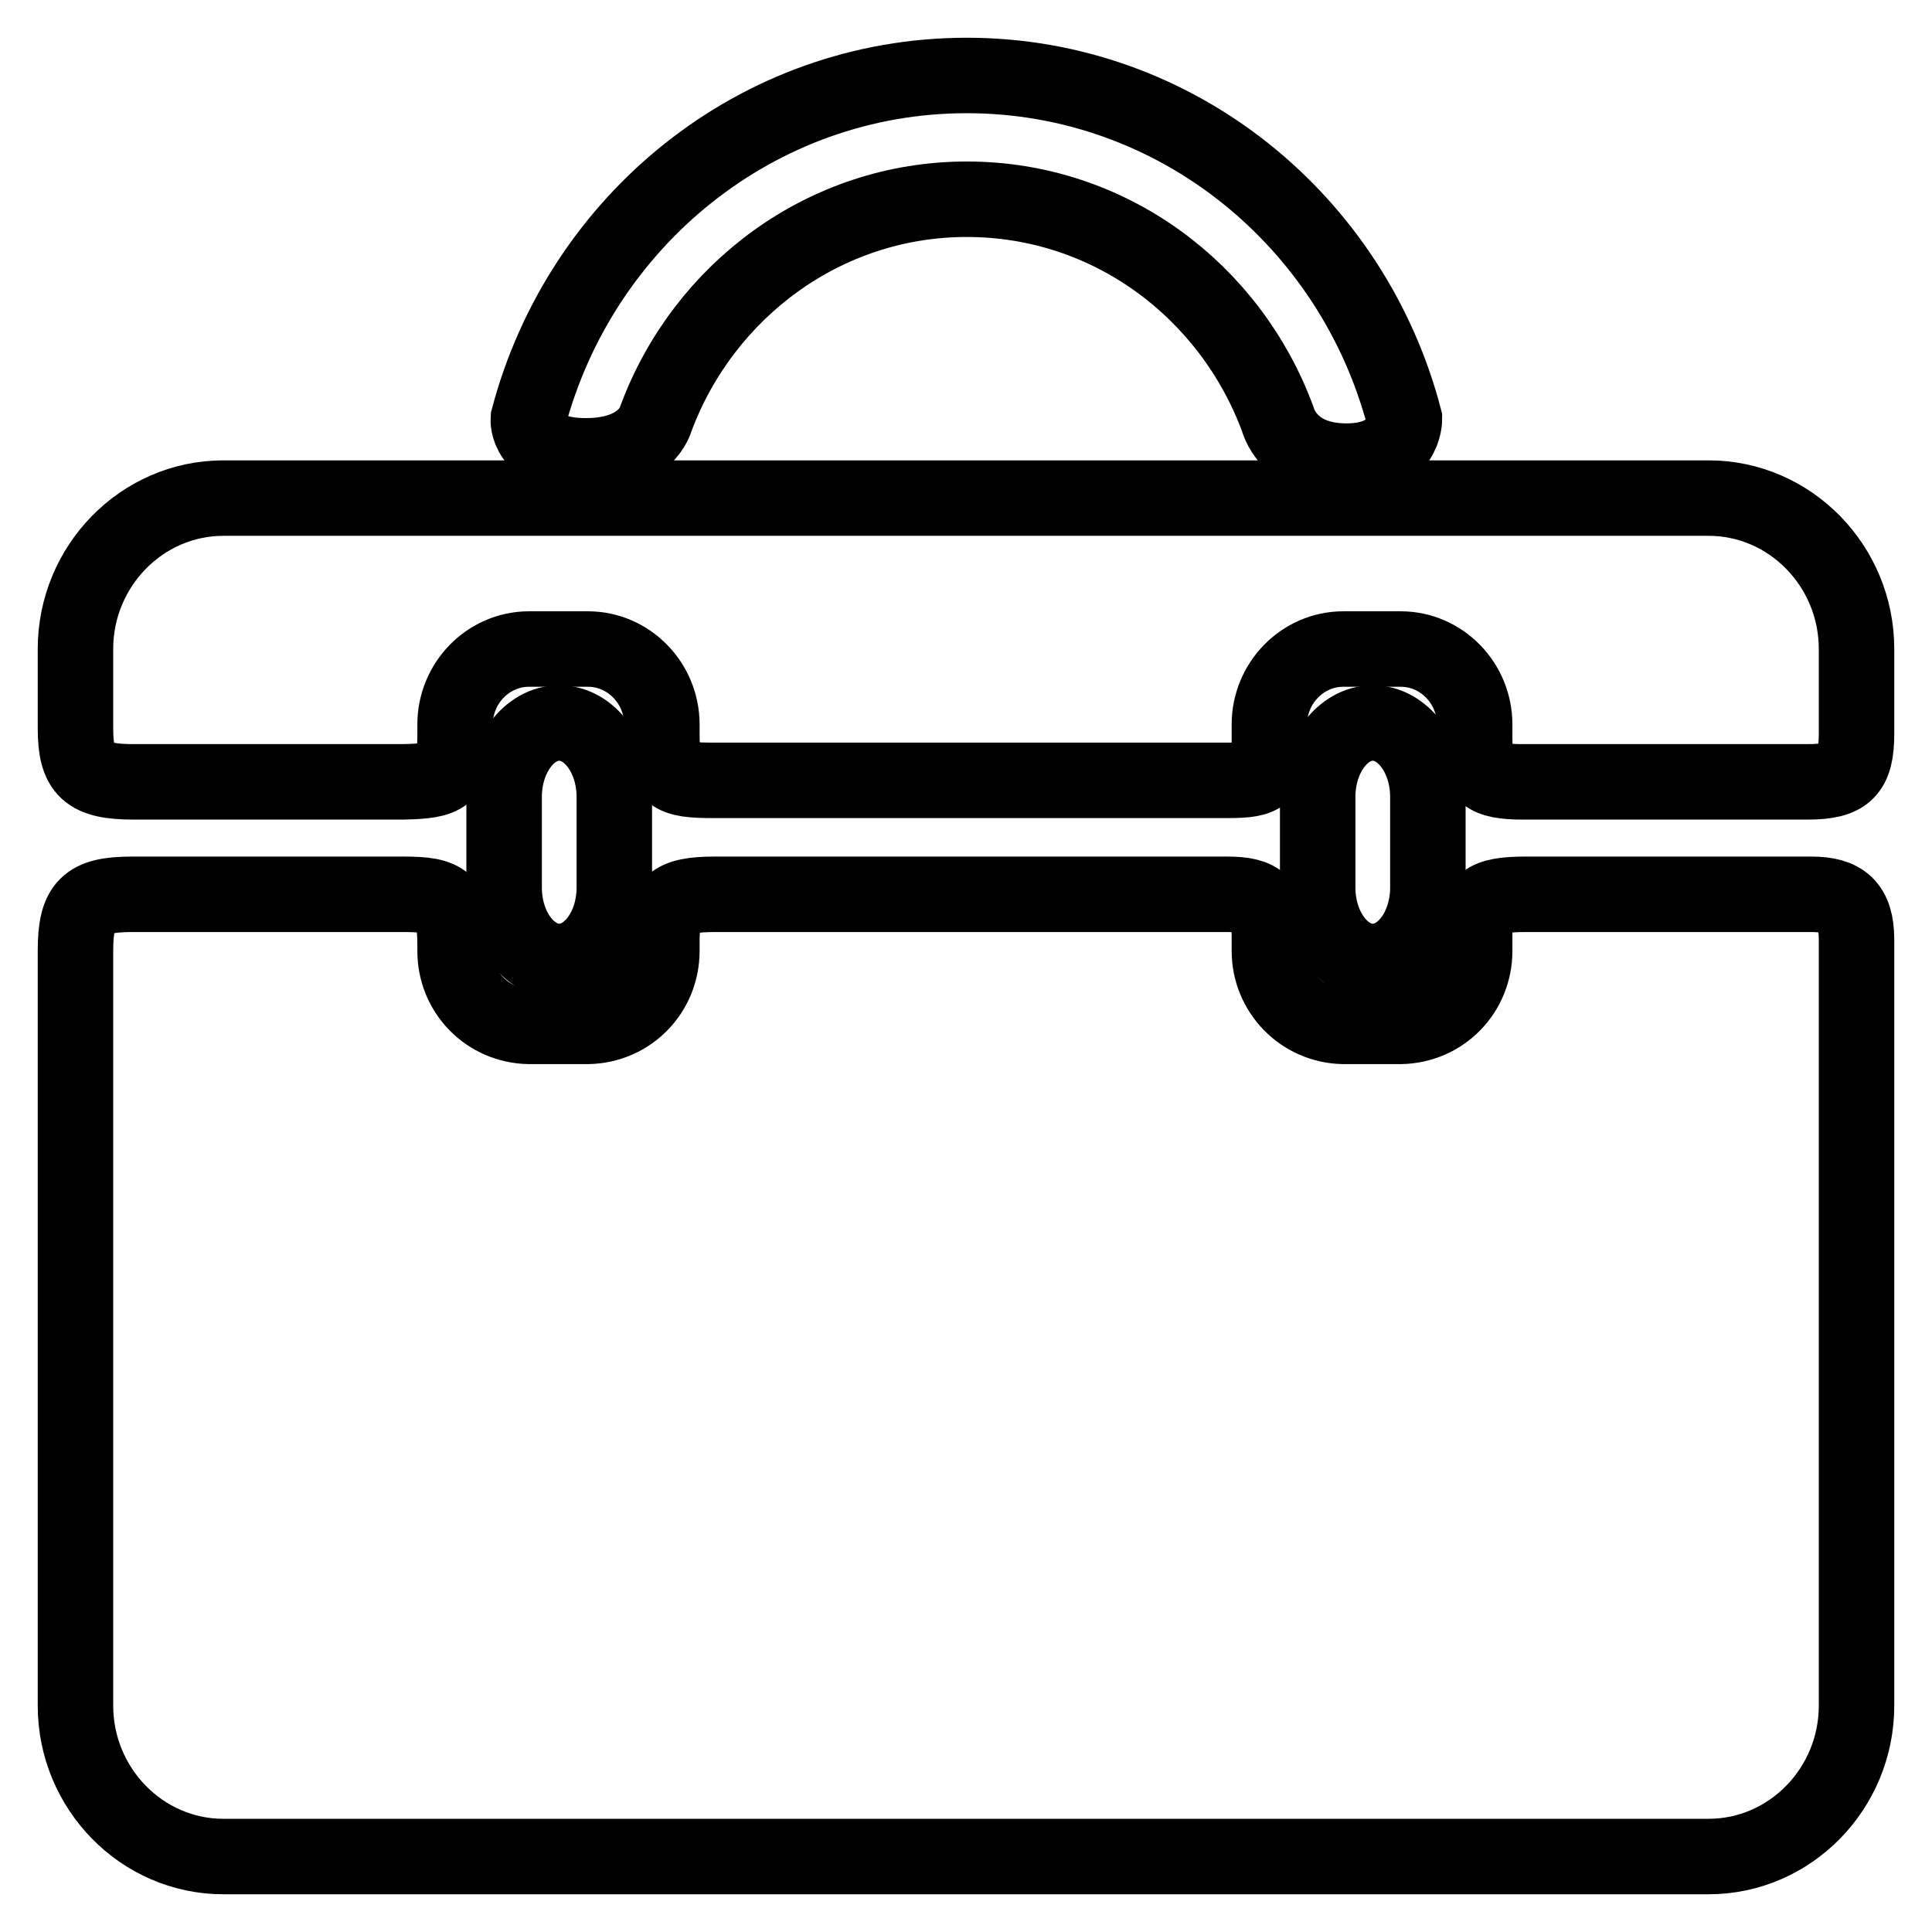 <?xml version="1.0" encoding="utf-8"?>
<!-- Svg Vector Icons : http://www.onlinewebfonts.com/icon -->
<!DOCTYPE svg PUBLIC "-//W3C//DTD SVG 1.1//EN" "http://www.w3.org/Graphics/SVG/1.1/DTD/svg11.dtd">
<svg version="1.1" xmlns="http://www.w3.org/2000/svg" xmlns:xlink="http://www.w3.org/1999/xlink" x="0px" y="0px" viewBox="0 0 256 256" enable-background="new 0 0 256 256" xml:space="preserve">
<g> <path stroke-width="10" fill-opacity="0" stroke="#000000"  d="M60.3,97.4V96c0-5.5,4.4-10,9.8-10h7.8c5.4,0,9.8,4.5,9.8,10v1.4c0,5.5,1.4,6,6.8,6h68.2 c5,0,5.5-0.7,5.5-5.3V96c0-5.5,4.4-10,9.8-10h7.6c5.4,0,9.8,4.5,9.8,10v1.8c0,4.9,1.6,5.8,6.4,5.8h37.7c5.1,0,6.5-1.4,6.5-6.4V86 c0-11-8.8-20-19.6-20H29.6C18.8,66,10,75,10,86v10.5c0,5.6,1.6,7.1,7.7,7.1h35.6C59,103.5,60.3,102.9,60.3,97.4z M195.4,123.9v2.1 c0,5.5-4.3,9.9-9.8,10H178c-5.5-0.1-9.8-4.6-9.8-10v-2c0-4.3-1.2-5.5-5.6-5.5H94.7c-5.6,0-7,1.2-7,6.2v1.3c0,5.5-4.3,9.9-9.8,10 h-7.8c-5.5-0.1-9.8-4.5-9.8-10v-0.8c0-5.9-1.4-6.7-6.8-6.7h-36c-6,0-7.5,1.5-7.5,7.5V226c0,11,8.8,20,19.6,20h196.8 c10.8,0,19.6-9,19.6-20V124.5c0-4.5-1.9-6-6-6h-37.9C196.8,118.5,195.4,119.5,195.4,123.9z"/> <path stroke-width="10" fill-opacity="0" stroke="#000000"  d="M81.4,117.6c0,5.4-3.3,9.8-7.3,9.8s-7.3-4.4-7.3-9.8v-12c0-5.4,3.3-9.8,7.3-9.8s7.3,4.4,7.3,9.8V117.6z  M189.2,117.6c0,5.4-3.3,9.8-7.3,9.8c-4,0-7.3-4.4-7.3-9.8v-12c0-5.4,3.3-9.8,7.3-9.8c4,0,7.3,4.4,7.3,9.8V117.6z M86.9,55.5 c6.3-17,22.4-29.1,41.2-29.1c18.9,0,34.9,12.1,41.2,29.1c0,0,1.3,5.6,9.1,5.6c7.8,0,7.7-5.6,7.7-5.6C179.3,29.3,155.9,10,128.1,10 C100.3,10,76.9,29.3,70,55.5c0,0-0.4,4.9,7.6,4.9C85.7,60.4,86.9,55.5,86.9,55.5z"/></g>
</svg>